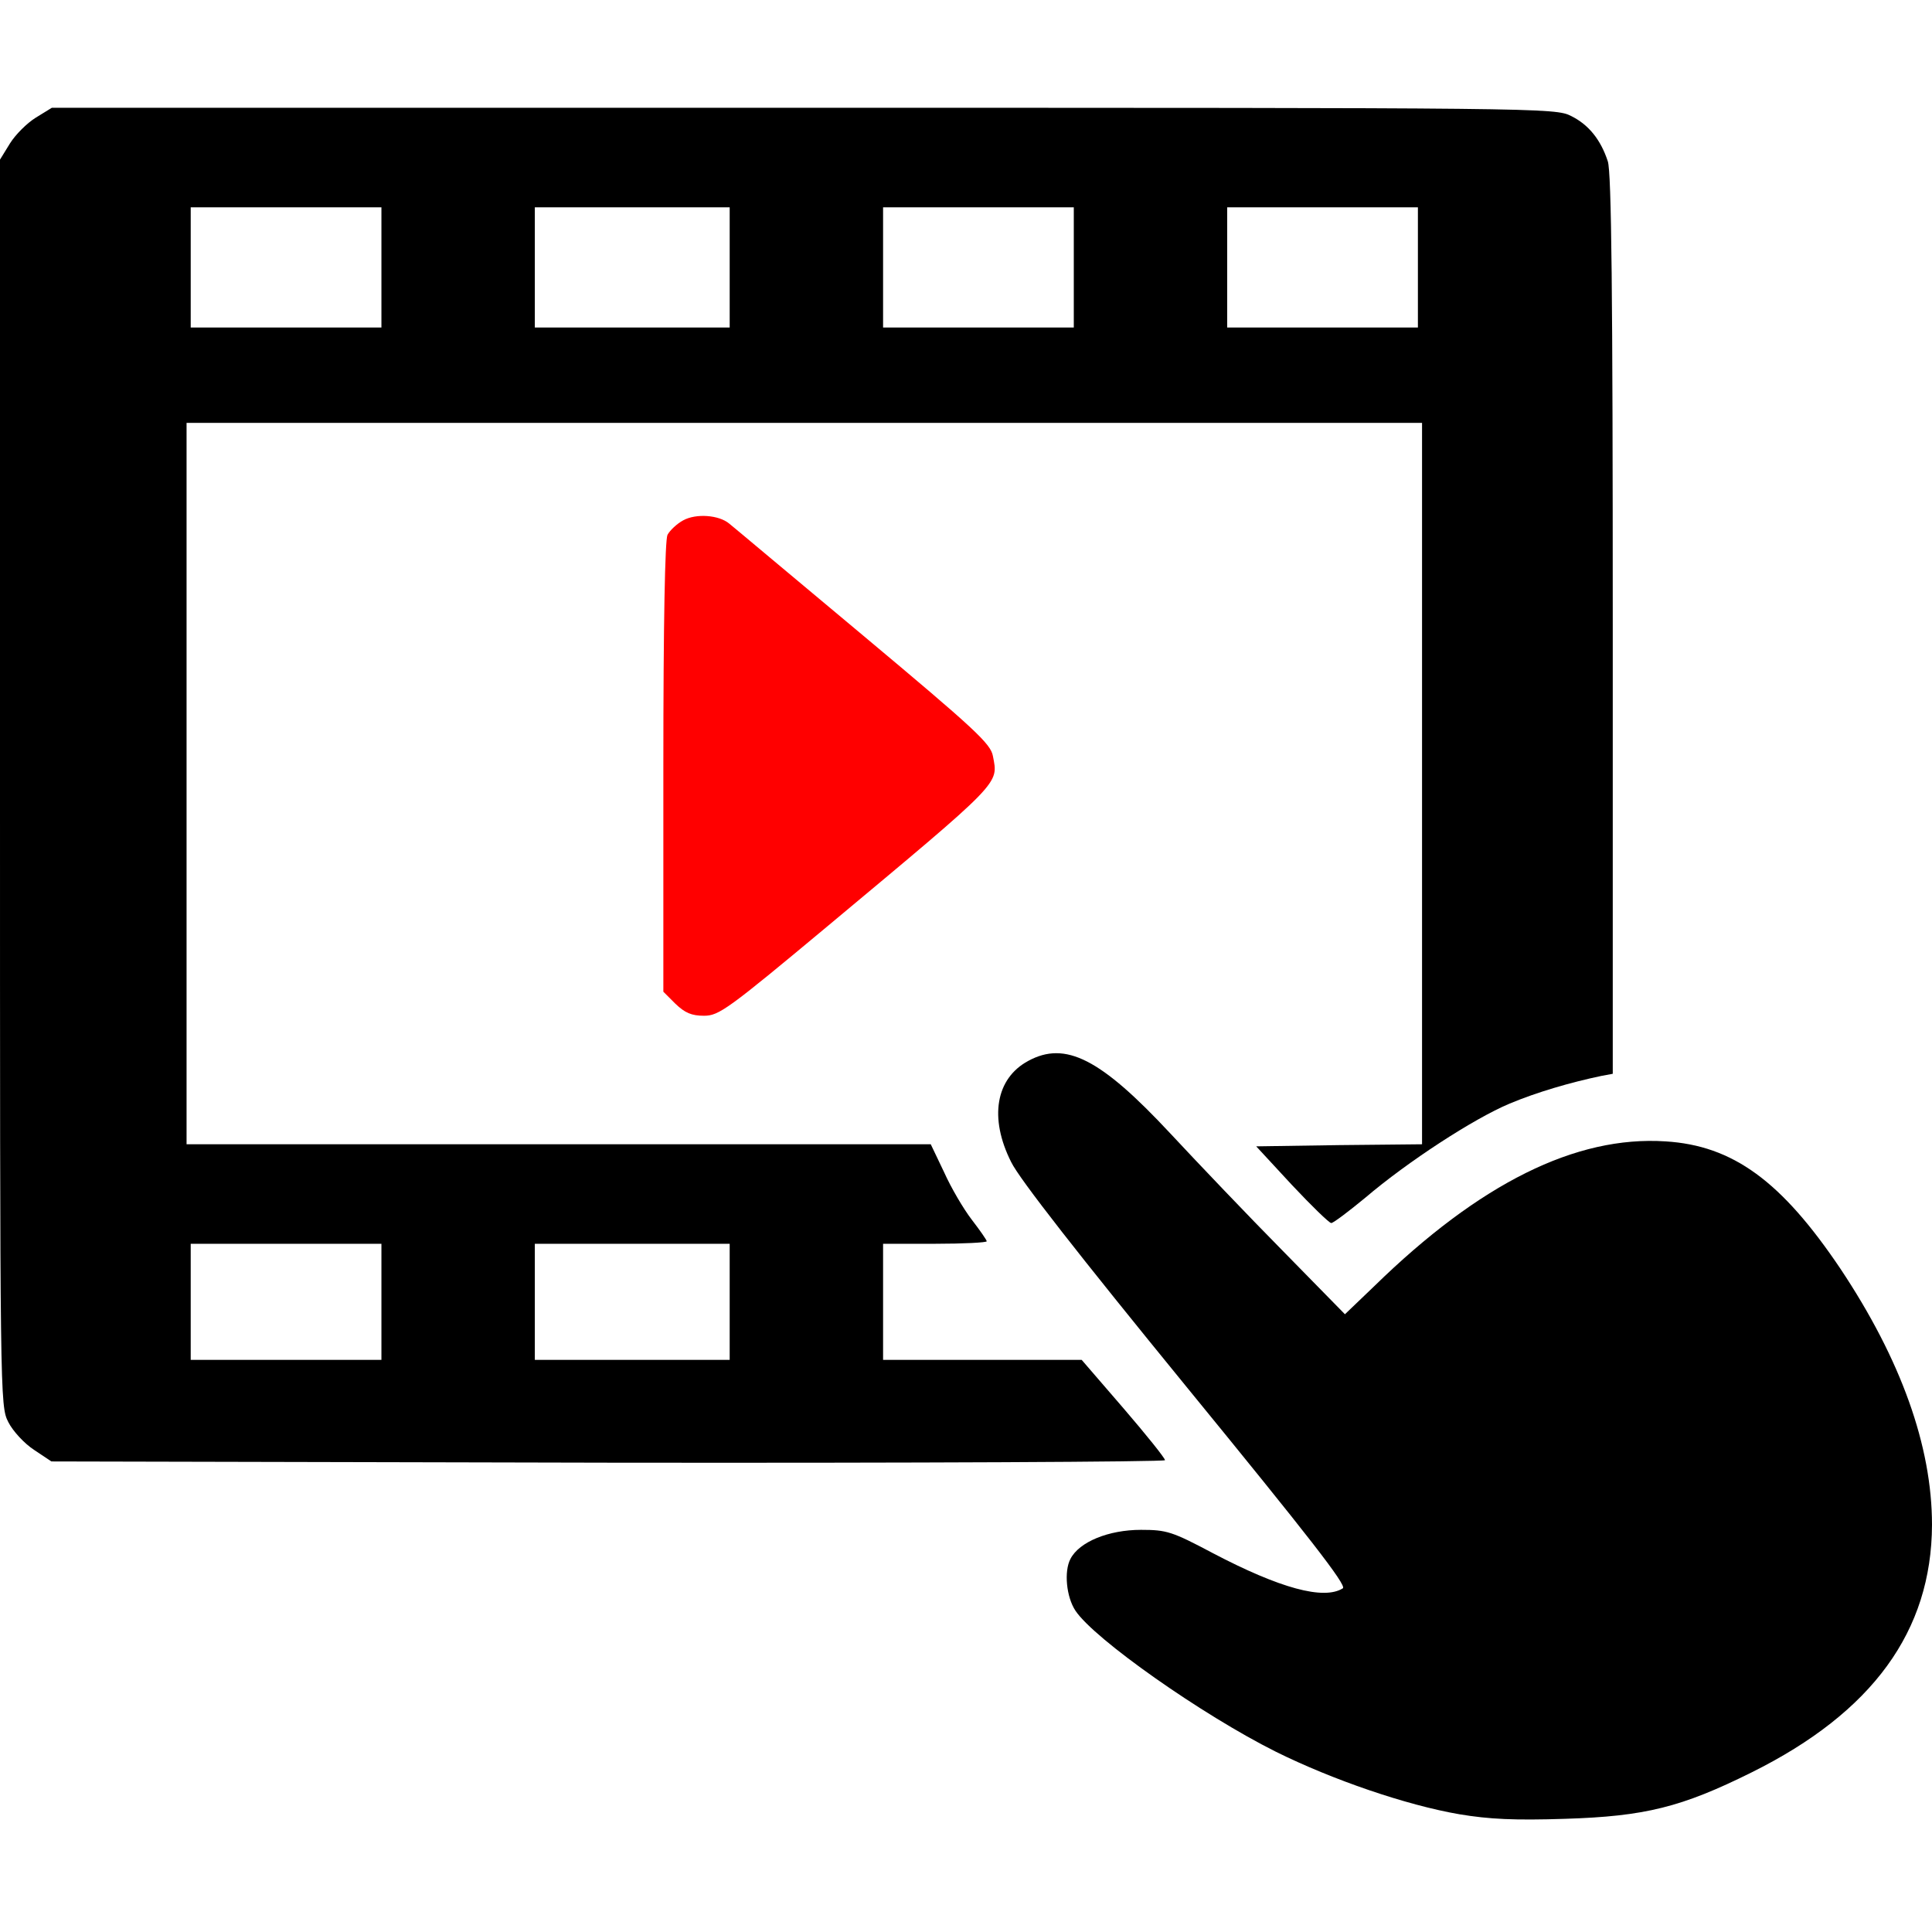 <?xml version="1.0" standalone="no"?>
<!DOCTYPE svg PUBLIC "-//W3C//DTD SVG 20010904//EN"
 "http://www.w3.org/TR/2001/REC-SVG-20010904/DTD/svg10.dtd">
<svg version="1.0" xmlns="http://www.w3.org/2000/svg"
 width="466pt" height="466pt" viewBox="0 0 466 466"
 preserveAspectRatio="xMidYMid meet">
<g transform="translate(0,466) scale(0.1,-0.1)" stroke="none">
<path 
fill="#000000" d="M86 4376 c-21 -13 -49 -41 -62 -62 l-24 -39 0 -1503 c0 -1488 0
-1503 20 -1542 11 -22 39 -52 62 -67 l42 -28 1343 -3 c747 -1 1343 2 1343 6 0
5 -45 61 -100 125 l-101 117 -239 0 -240 0 0 140 0 140 125 0 c69 0 125 3 125
6 0 3 -16 26 -36 52 -20 26 -50 77 -67 115 l-32 67 -897 0 -898 0 0 870 0 870
1490 0 1490 0 0 -870 0 -870 -200 -2 -200 -3 86 -93 c47 -50 90 -92 95 -92 5
0 42 28 82 61 102 87 262 191 348 227 67 28 146 51 222 67 l27 5 0 1084 c0
791 -3 1092 -12 1117 -17 52 -46 88 -88 109 -39 20 -66 20 -1852 20 l-1813 0
-39 -24z m834 -361 l0 -145 -230 0 -230 0 0 145 0 145 230 0 230 0 0 -145z
m840 0 l0 -145 -235 0 -235 0 0 145 0 145 235 0 235 0 0 -145z m830 0 l0 -145
-230 0 -230 0 0 145 0 145 230 0 230 0 0 -145z m830 0 l0 -145 -230 0 -230 0
0 145 0 145 230 0 230 0 0 -145z m-2500 -2495 l0 -140 -230 0 -230 0 0 140 0
140 230 0 230 0 0 -140z m840 0 l0 -140 -235 0 -235 0 0 140 0 140 235 0 235
0 0 -140z"/>
<path 
fill="#FF0000" d="M1648 3405 c-15 -8 -32 -24 -38 -35 -6 -12 -10 -209 -10 -560 l0
-542 29 -29 c23 -22 39 -29 69 -29 36 0 57 15 298 216 423 353 412 342 399
410 -5 30 -43 65 -313 291 -169 141 -314 263 -323 270 -25 21 -80 25 -111 8z"/>
<path d="M2480 2101 c-78 -42 -95 -137 -41 -244 20 -41 164 -225 422 -541 295
-361 388 -480 378 -487 -46 -29 -152 0 -314 85 -98 52 -111 56 -173 56 -78 0
-149 -29 -170 -70 -16 -30 -10 -92 12 -125 45 -68 305 -251 483 -340 137 -68
315 -129 443 -151 72 -12 133 -15 255 -11 193 6 281 28 450 112 292 145 434
341 435 597 0 190 -75 399 -221 618 -142 211 -259 297 -422 307 -216 14 -448
-101 -702 -349 l-71 -68 -149 152 c-83 84 -205 212 -273 285 -167 179 -252
223 -342 174z"/>
</g>
</svg>
